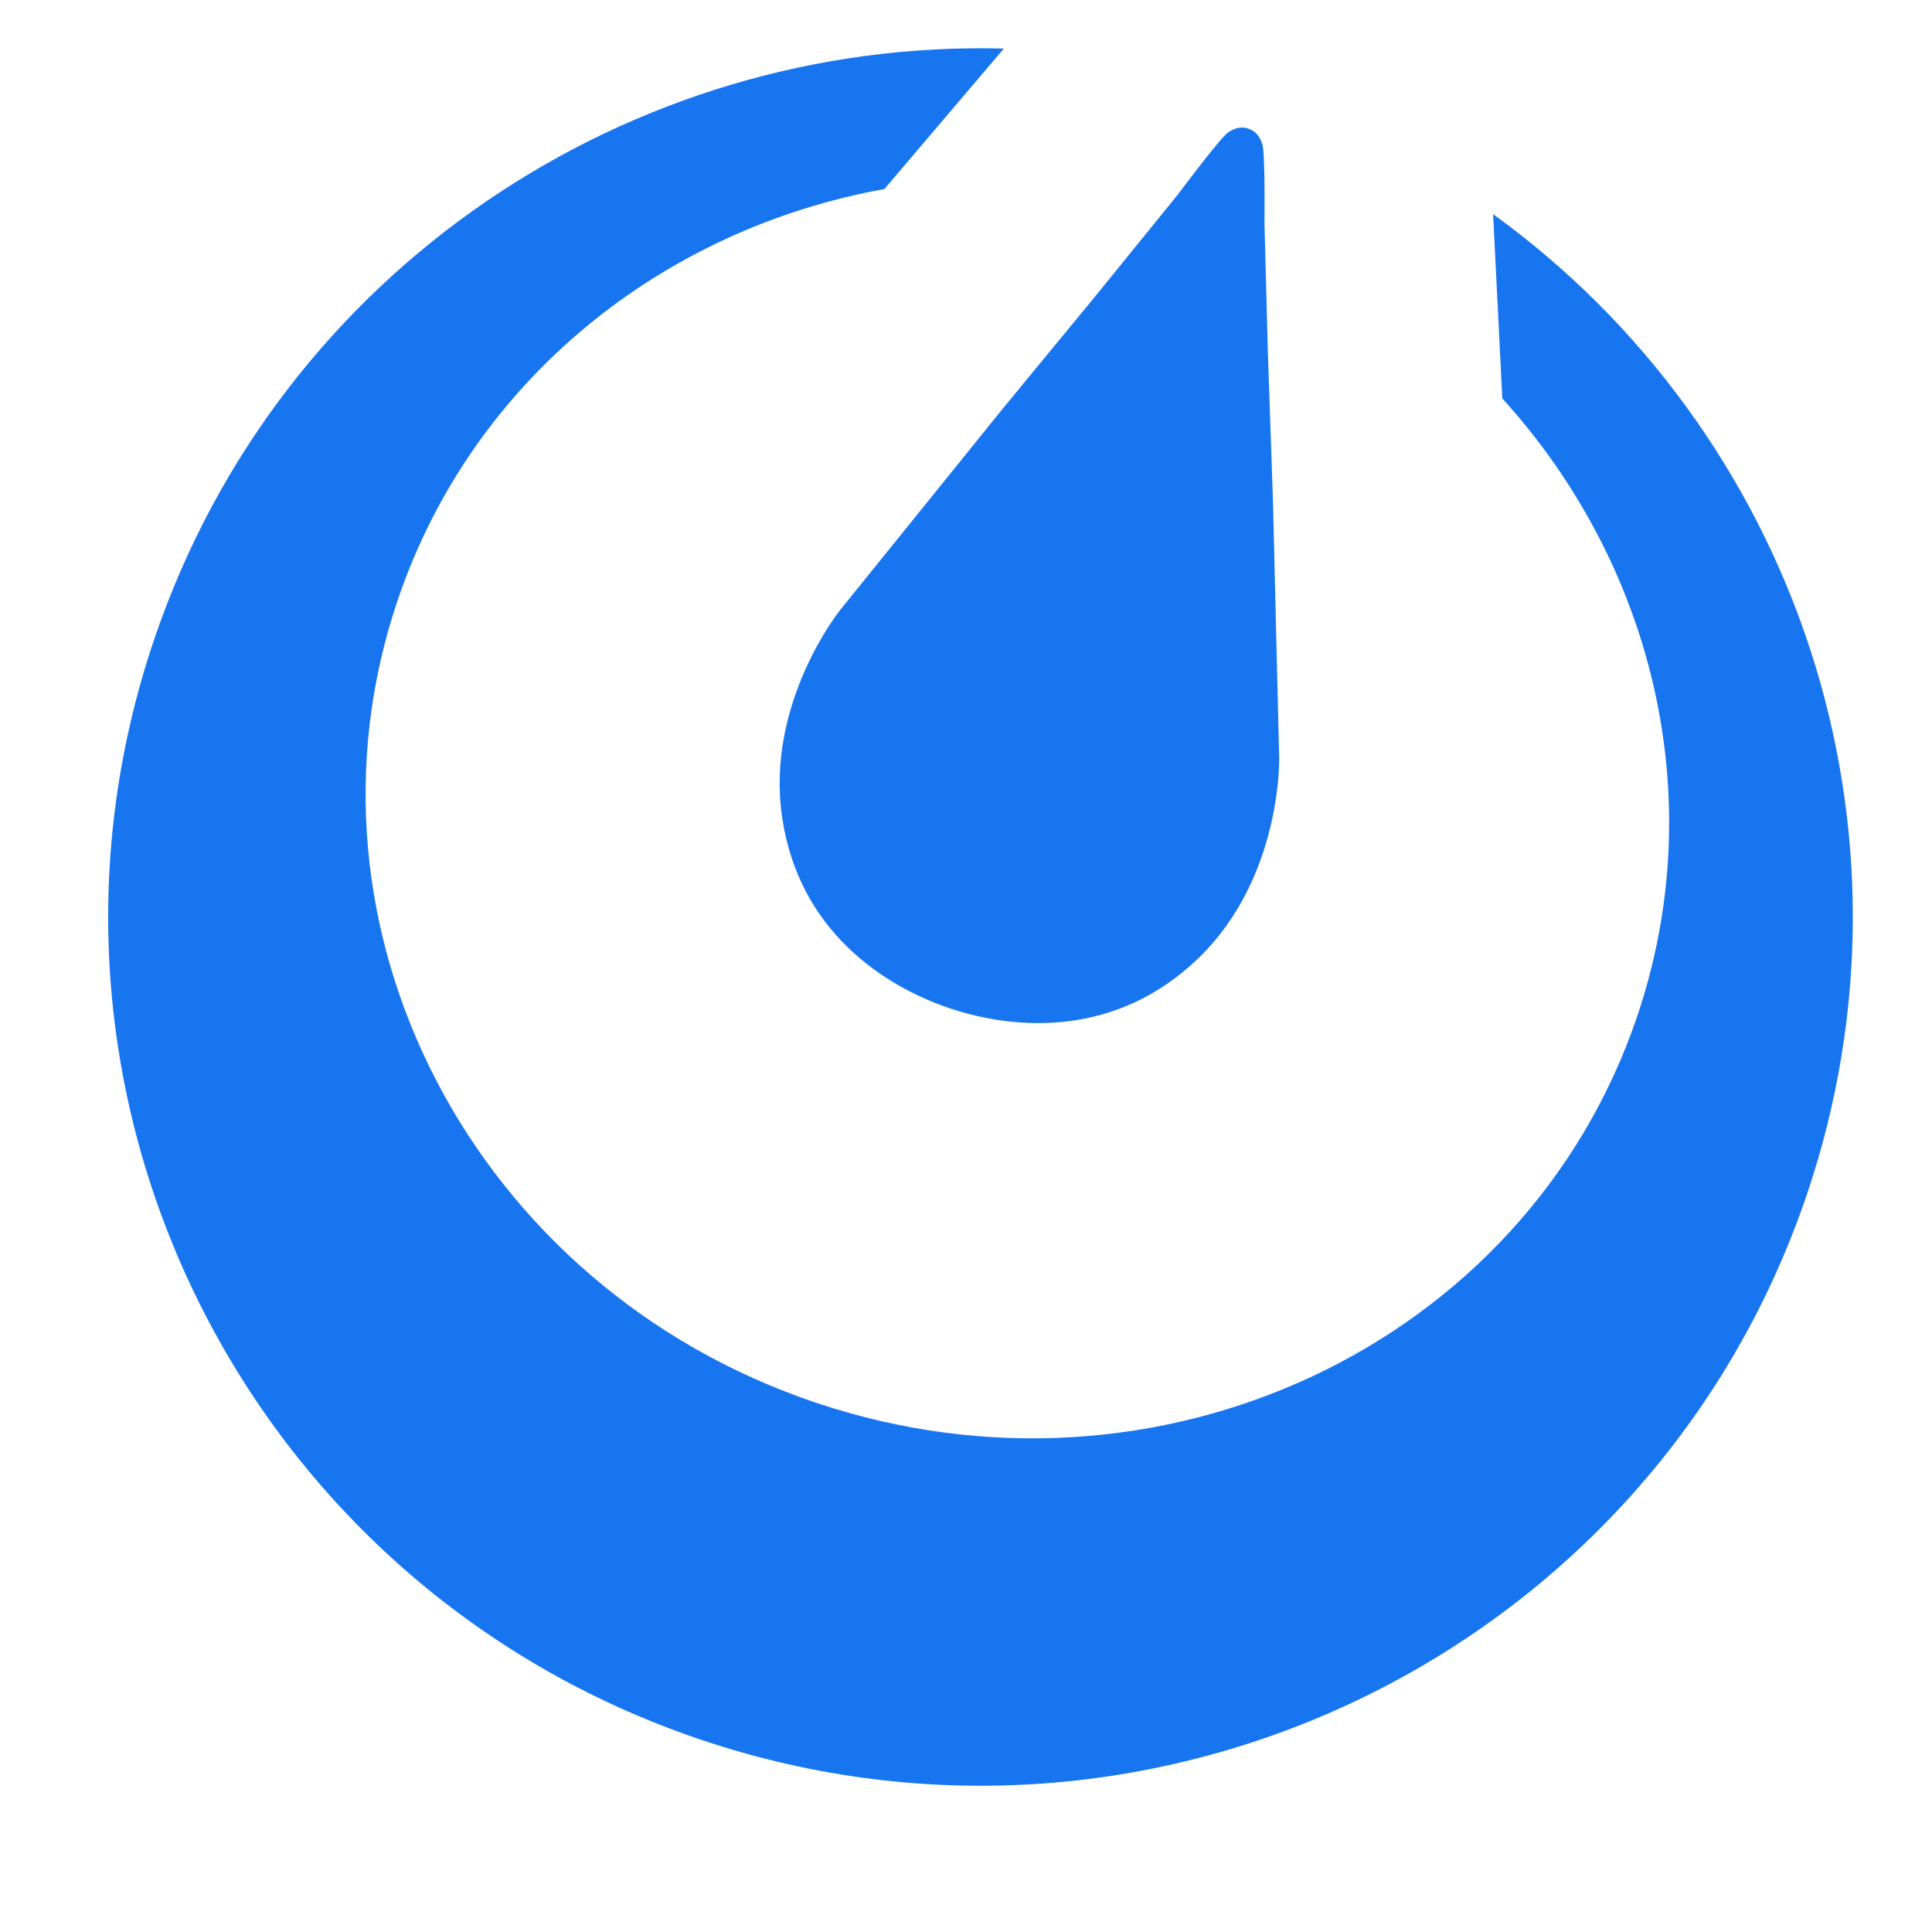 <?xml version="1.0" encoding="UTF-8"?>
<svg xmlns="http://www.w3.org/2000/svg" xmlns:xlink="http://www.w3.org/1999/xlink" width="64px" height="64px" viewBox="0 0 64 64" version="1.1">
<g id="surface1">
<path style=" stroke:none;fill-rule:nonzero;fill:rgb(9.412%,45.882%,94.118%);fill-opacity:1;" d="M 59.844 39.602 C 54.727 54.652 38.328 62.723 23.215 57.629 C 8.105 52.531 0 36.203 5.117 21.152 C 9.281 8.902 20.918 1.277 33.254 1.609 L 29.297 6.262 C 21.98 7.582 15.66 12.559 13.18 19.863 C 9.484 30.73 15.676 42.641 27.012 46.461 C 38.344 50.281 50.527 44.57 54.223 33.699 C 56.699 26.418 54.738 18.672 49.766 13.199 L 49.461 7.094 C 59.43 14.297 64 27.371 59.844 39.602 Z M 39.73 31.711 C 36.996 34.379 33.637 34.133 31.453 33.398 C 29.266 32.66 26.449 30.824 25.906 27.051 C 25.359 23.277 27.828 20.211 27.828 20.211 L 33.203 13.555 L 36.332 9.754 L 39.02 6.441 C 39.02 6.441 40.25 4.797 40.602 4.457 C 40.672 4.387 40.742 4.344 40.812 4.312 L 40.875 4.281 C 41.023 4.219 41.191 4.203 41.355 4.262 C 41.516 4.312 41.641 4.426 41.719 4.559 L 41.738 4.586 L 41.75 4.617 C 41.789 4.688 41.82 4.77 41.836 4.871 C 41.91 5.355 41.887 7.406 41.887 7.406 L 42 11.664 L 42.168 16.578 L 42.375 25.117 C 42.375 25.117 42.465 29.043 39.73 31.711 Z M 39.73 31.711 "/>
</g>
</svg>
